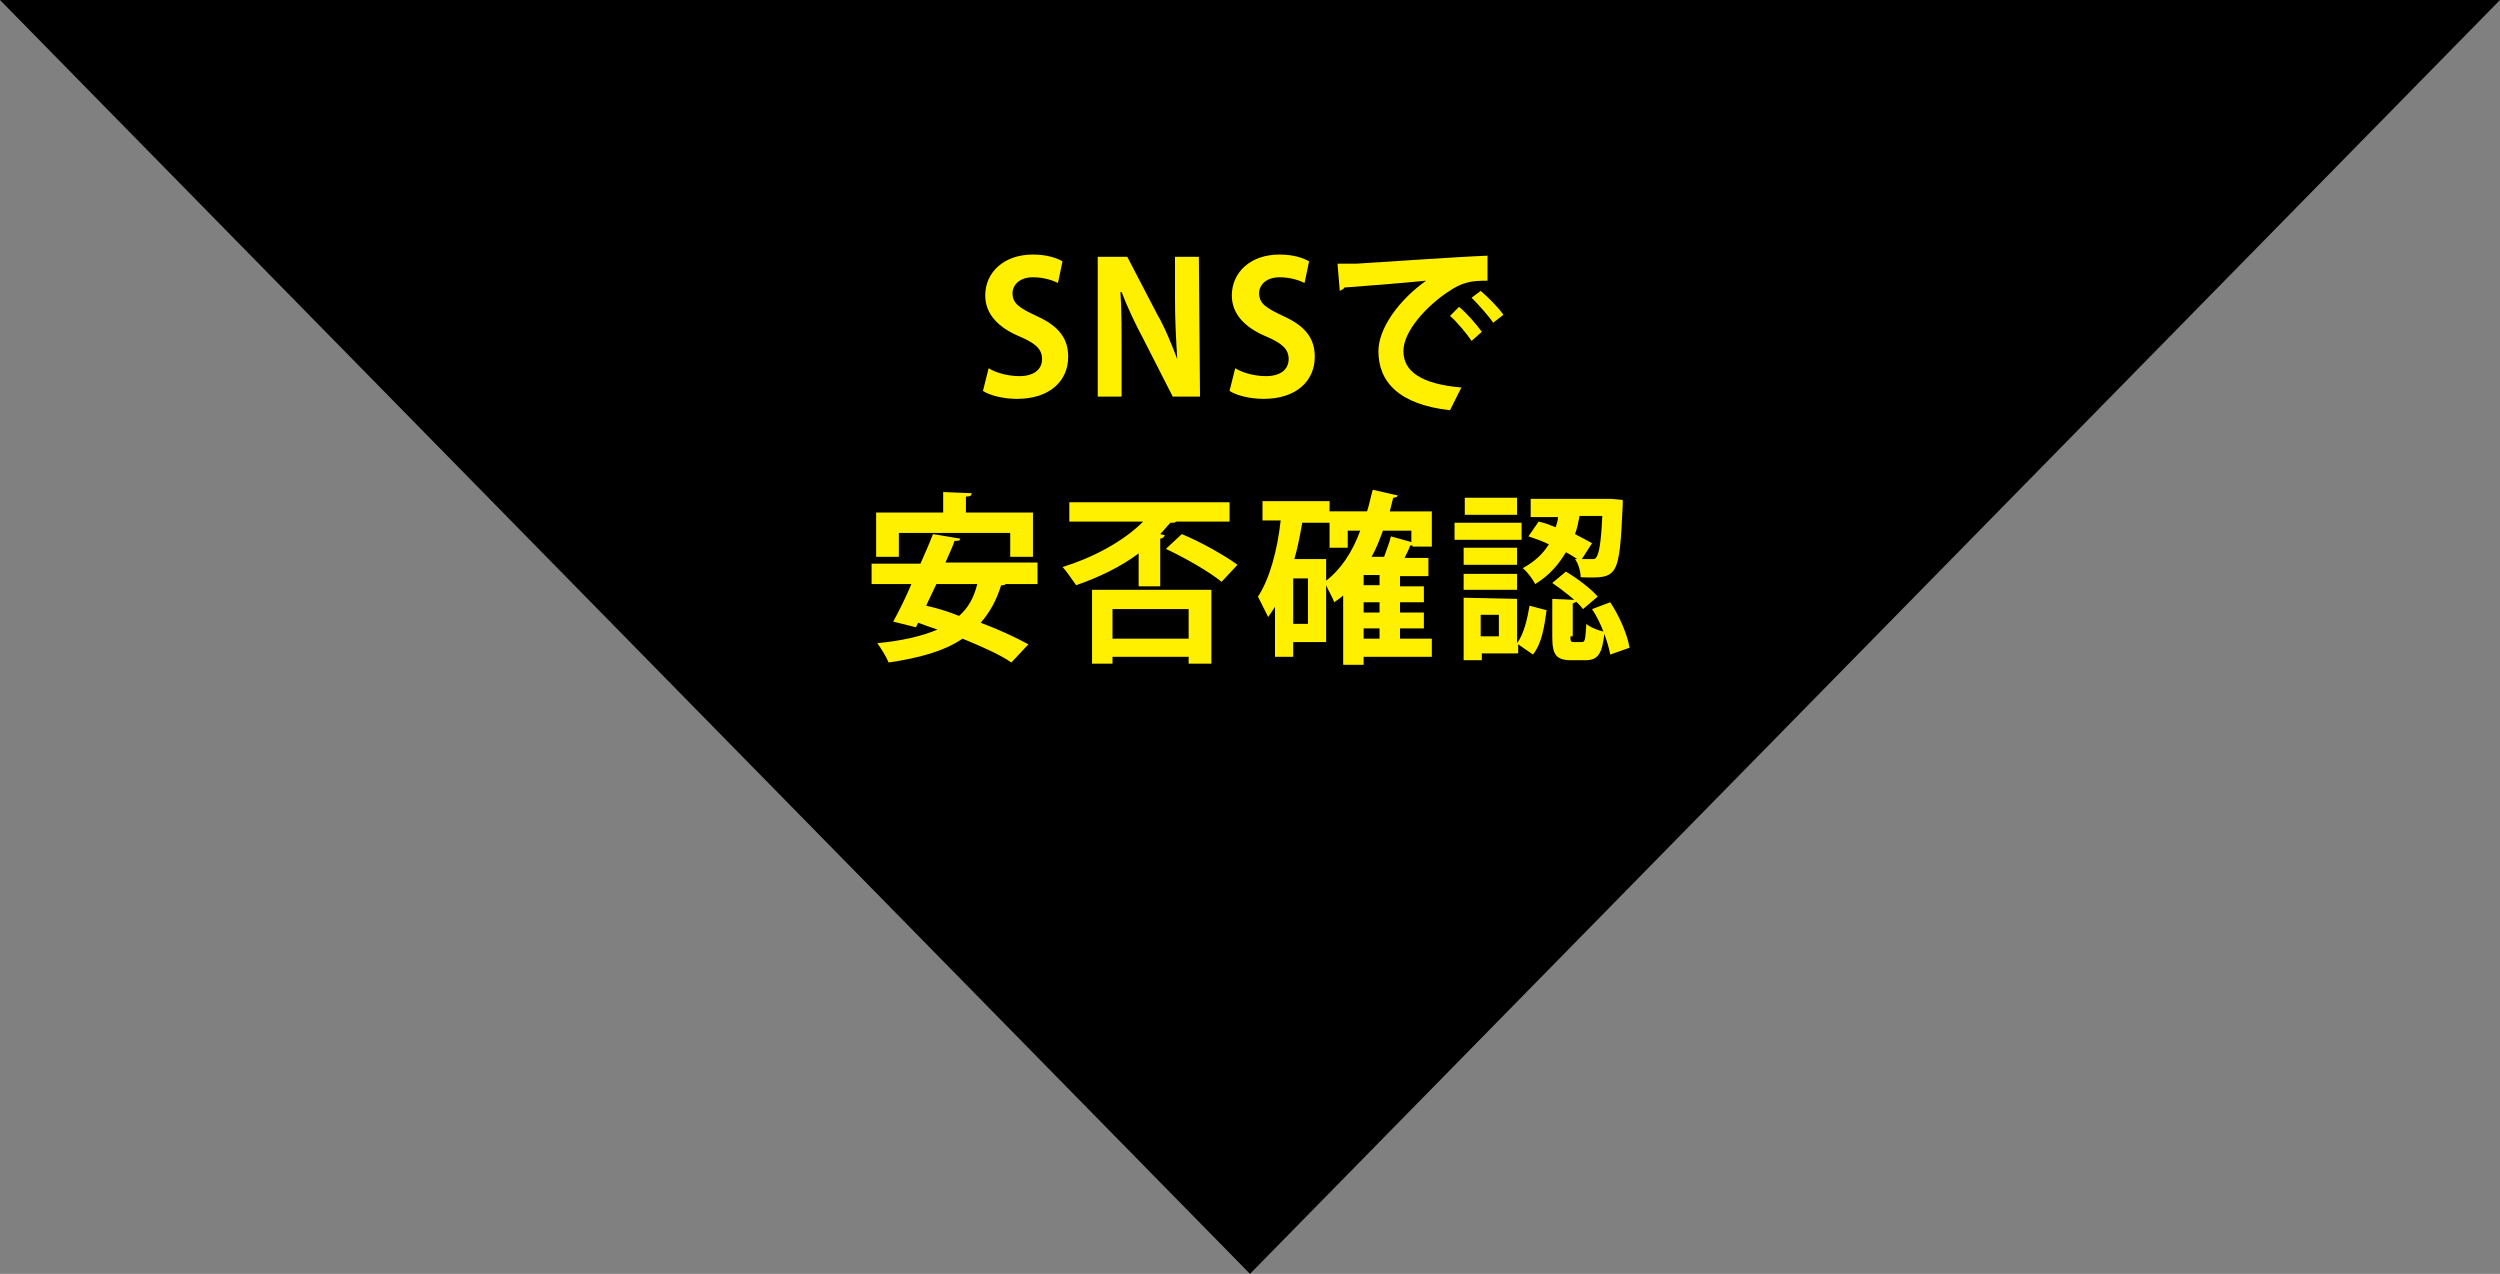 <?xml version="1.0" encoding="utf-8"?>
<!-- Generator: Adobe Illustrator 26.3.1, SVG Export Plug-In . SVG Version: 6.00 Build 0)  -->
<svg version="1.1" id="レイヤー_1" xmlns="http://www.w3.org/2000/svg" xmlns:xlink="http://www.w3.org/1999/xlink" x="0px"
	 y="0px" viewBox="0 0 220 112.1" style="enable-background:new 0 0 220 112.1;" xml:space="preserve">
<rect x="0" y="0" width="220" height="112.1" fill="#808080" stroke="none"/>
<style type="text/css">
	.st0{fill:#FFF000;}
</style>
<path d="M110,112.1L0,0h220L110,112.1z"/>
<path class="st0" d="M91.3,51.4h-2.8c-0.1,0.1-0.2,0.1-0.4,0.1c-0.4,1.3-1,2.4-1.8,3.3c1.6,0.6,3.1,1.3,4.2,1.9L89,58.3
	c-1-0.7-2.6-1.4-4.3-2.1c-1.6,1.1-3.8,1.7-6.5,2.1c-0.2-0.5-0.7-1.3-1-1.7c2.1-0.2,3.9-0.6,5.3-1.2c-0.6-0.2-1.2-0.4-1.7-0.6
	l-0.2,0.4l-2-0.5c0.5-0.9,1.1-2.1,1.6-3.3h-3.5v-1.8H81c0.4-0.9,0.8-1.8,1.1-2.6l2.4,0.4c0,0.2-0.2,0.2-0.5,0.2
	c-0.2,0.6-0.5,1.2-0.8,1.9h8.1C91.3,49.5,91.3,51.4,91.3,51.4z M79.1,46.9V49h-2v-3.9H83v-1.8l2.5,0.1c0,0.2-0.1,0.3-0.5,0.3v1.4
	h5.9V49h-2v-2.1H79.1z M82.4,51.4c-0.3,0.6-0.6,1.3-0.9,1.9c0.9,0.2,1.9,0.5,2.9,0.9c0.8-0.7,1.3-1.6,1.6-2.8
	C86,51.4,82.4,51.4,82.4,51.4z M100.2,51.6v-2.9c-1.6,1.2-3.5,2.1-5.5,2.8c-0.3-0.4-0.8-1.2-1.2-1.6c2.6-0.8,5.3-2.2,7.1-4h-6.5
	v-1.7h14.1v1.7h-4.7c-0.1,0.1-0.2,0.1-0.3,0.1H103c-0.3,0.3-0.6,0.7-0.9,1l0.4,0.1c0,0.1-0.2,0.3-0.4,0.3v4.2
	C102.1,51.6,100.2,51.6,100.2,51.6z M96.1,58.4v-6.5h10.5v6.5h-2v-0.6h-6.7v0.6H96.1z M104.6,53.6h-6.7v2.6h6.7V53.6z M107.5,51.2
	c-1.1-0.9-3.2-2.1-4.9-2.9L104,47c1.7,0.7,3.8,1.9,4.9,2.7L107.5,51.2z M126,56.2v1.6h-6v0.7h-1.8v-6.1c-0.2,0.2-0.5,0.4-0.8,0.6
	c-0.1-0.4-0.5-1-0.7-1.5v5h-2.9v1.3h-1.6v-4.4l-0.6,0.9l-0.9-1.8c1-1.5,1.7-4,2-6.7h-1.6v-1.7h5.9V45h3.3c0.2-0.6,0.3-1.2,0.5-1.9
	l2.2,0.5c0,0.1-0.2,0.2-0.4,0.2l-0.3,1.2h3.7v3.1h-1.7V48h-0.2c-0.1,0.3-0.3,0.7-0.5,1.1h2.1v1.6h-2.5v0.9h2.1V53h-2.1v0.9h2.1v1.4
	h-2.1v0.9C123.2,56.2,126,56.2,126,56.2z M115.1,54.9v-4h-1.3v4H115.1z M116.7,49.2v1.9c1.3-1,2.3-2.5,3-4.4h-1.1v1.5H117V46h-2.4
	c-0.2,1.1-0.4,2.2-0.7,3.2H116.7z M121.4,51.5v-0.9H120v0.9H121.4z M121.4,53.9V53H120v0.9H121.4z M120,55.3v0.9h1.4v-0.9H120z
	 M124.2,46.7h-2.5c-0.3,0.8-0.6,1.6-1,2.3h1.1c0.2-0.6,0.5-1.3,0.6-1.8l1.8,0.5V46.7z M133.9,46v1.5H128V46H133.9z M133.5,52.7v3.9
	c0.6-0.8,0.9-2.1,1.1-3.3l1.5,0.4c-0.2,1.4-0.4,2.9-1.2,3.9l-1.3-0.9v0.8h-3.2v0.6h-1.6v-5.5L133.5,52.7L133.5,52.7z M133.5,48.2
	v1.5h-4.7v-1.5H133.5z M128.8,51.9v-1.4h4.7v1.4H128.8z M133.5,43.8v1.5h-4.6v-1.5H133.5z M131.9,56v-1.9h-1.6V56H131.9z
	 M142.8,44.4c-0.3,6.5-0.4,6.5-3.7,6.4c0-0.5-0.2-1.2-0.5-1.6h0.2c-0.3-0.2-0.6-0.4-1-0.6c-0.6,1-1.4,2-2.7,2.8
	c-0.2-0.4-0.7-1.1-1.1-1.4c1.1-0.6,1.8-1.3,2.3-2.1c-0.6-0.3-1.2-0.5-1.8-0.7l0.9-1.3c0.5,0.1,1,0.3,1.5,0.5
	c0.1-0.3,0.2-0.6,0.2-0.9h-2.4v-1.6h7.1l1,0.1V44.4L142.8,44.4z M138.2,56c0,0.4,0,0.5,0.3,0.5h0.7c0.3,0,0.3-0.2,0.4-1.6
	c0.3,0.3,1.1,0.6,1.6,0.7c-0.2,2-0.6,2.5-1.7,2.5h-1.2c-1.4,0-1.7-0.5-1.7-2.1v-3.3l2.2,0.1c0,0.1-0.1,0.2-0.4,0.3V56H138.2z
	 M139.3,53.6c-0.5-0.7-1.7-1.6-2.7-2.3l1.2-1c1,0.6,2.2,1.5,2.8,2.2L139.3,53.6z M139.2,49.2h0.9c0.2,0,0.3,0,0.4-0.2
	c0.2-0.3,0.4-1.2,0.5-3.6h-2c-0.1,0.5-0.2,1.1-0.4,1.6c0.6,0.3,1.1,0.6,1.5,0.8L139.2,49.2z M141.7,57.6c-0.2-1.1-0.8-2.8-1.6-4
	l1.6-0.6c0.8,1.2,1.5,2.8,1.7,4L141.7,57.6z"/>
<g>
	<path class="st0" d="M93.1,24.9c-0.4-0.2-1.2-0.5-2.2-0.5c-1.2,0-1.8,0.7-1.8,1.4c0,0.9,0.6,1.3,2.1,2c2,0.9,2.8,2,2.8,3.6
		c0,2.1-1.6,3.7-4.5,3.7c-1.2,0-2.4-0.3-3-0.7l0.5-2c0.6,0.4,1.7,0.7,2.7,0.7c1.3,0,2-0.6,2-1.5c0-0.9-0.6-1.4-2-2
		c-1.9-0.8-3-2-3-3.6c0-2,1.6-3.6,4.2-3.6c1.2,0,2.1,0.3,2.6,0.6L93.1,24.9z"/>
	<path class="st0" d="M105.6,34.9h-2.4l-2.6-5.1c-0.7-1.3-1.4-2.8-1.9-4.1h-0.1c0.1,1.5,0.1,3.2,0.1,5.4v3.8h-2.1V22.6h2.6l2.6,5
		c0.7,1.2,1.3,2.7,1.8,4l0,0c-0.1-1.6-0.2-3.3-0.2-5.3v-3.7h2.1L105.6,34.9L105.6,34.9z"/>
	<path class="st0" d="M114.8,24.9c-0.4-0.2-1.2-0.5-2.2-0.5c-1.2,0-1.8,0.7-1.8,1.4c0,0.9,0.6,1.3,2.1,2c2,0.9,2.8,2,2.8,3.6
		c0,2.1-1.6,3.7-4.5,3.7c-1.2,0-2.4-0.3-3-0.7l0.5-2c0.6,0.4,1.7,0.7,2.7,0.7c1.3,0,2-0.6,2-1.5c0-0.9-0.6-1.4-2-2
		c-1.9-0.8-3-2-3-3.6c0-2,1.6-3.6,4.2-3.6c1.2,0,2.1,0.3,2.6,0.6L114.8,24.9z"/>
	<path class="st0" d="M117.7,23.2c0.5,0,1.2,0,1.7,0c1.8-0.1,8.8-0.6,11.5-0.7v2.2c-1.4,0-2.2,0.1-3.5,1c-1.8,1.2-3.9,3.4-3.9,5.2
		c0,1.8,1.6,2.9,5.1,3.2l-1,2c-4.5-0.5-6.3-2.5-6.3-5.2c0-2,1.8-4.5,4.2-6.2c-2,0.2-5.7,0.5-7.2,0.6c0,0.1-0.2,0.2-0.4,0.3
		L117.7,23.2z M128.4,27c0.7,0.6,1.5,1.5,2,2.2l-0.9,0.8c-0.4-0.6-1.3-1.7-1.9-2.2L128.4,27z M130.3,25.6c0.7,0.6,1.5,1.4,2,2.1
		l-0.9,0.7c-0.4-0.6-1.3-1.6-1.9-2.2L130.3,25.6z"/>
</g>
</svg>
